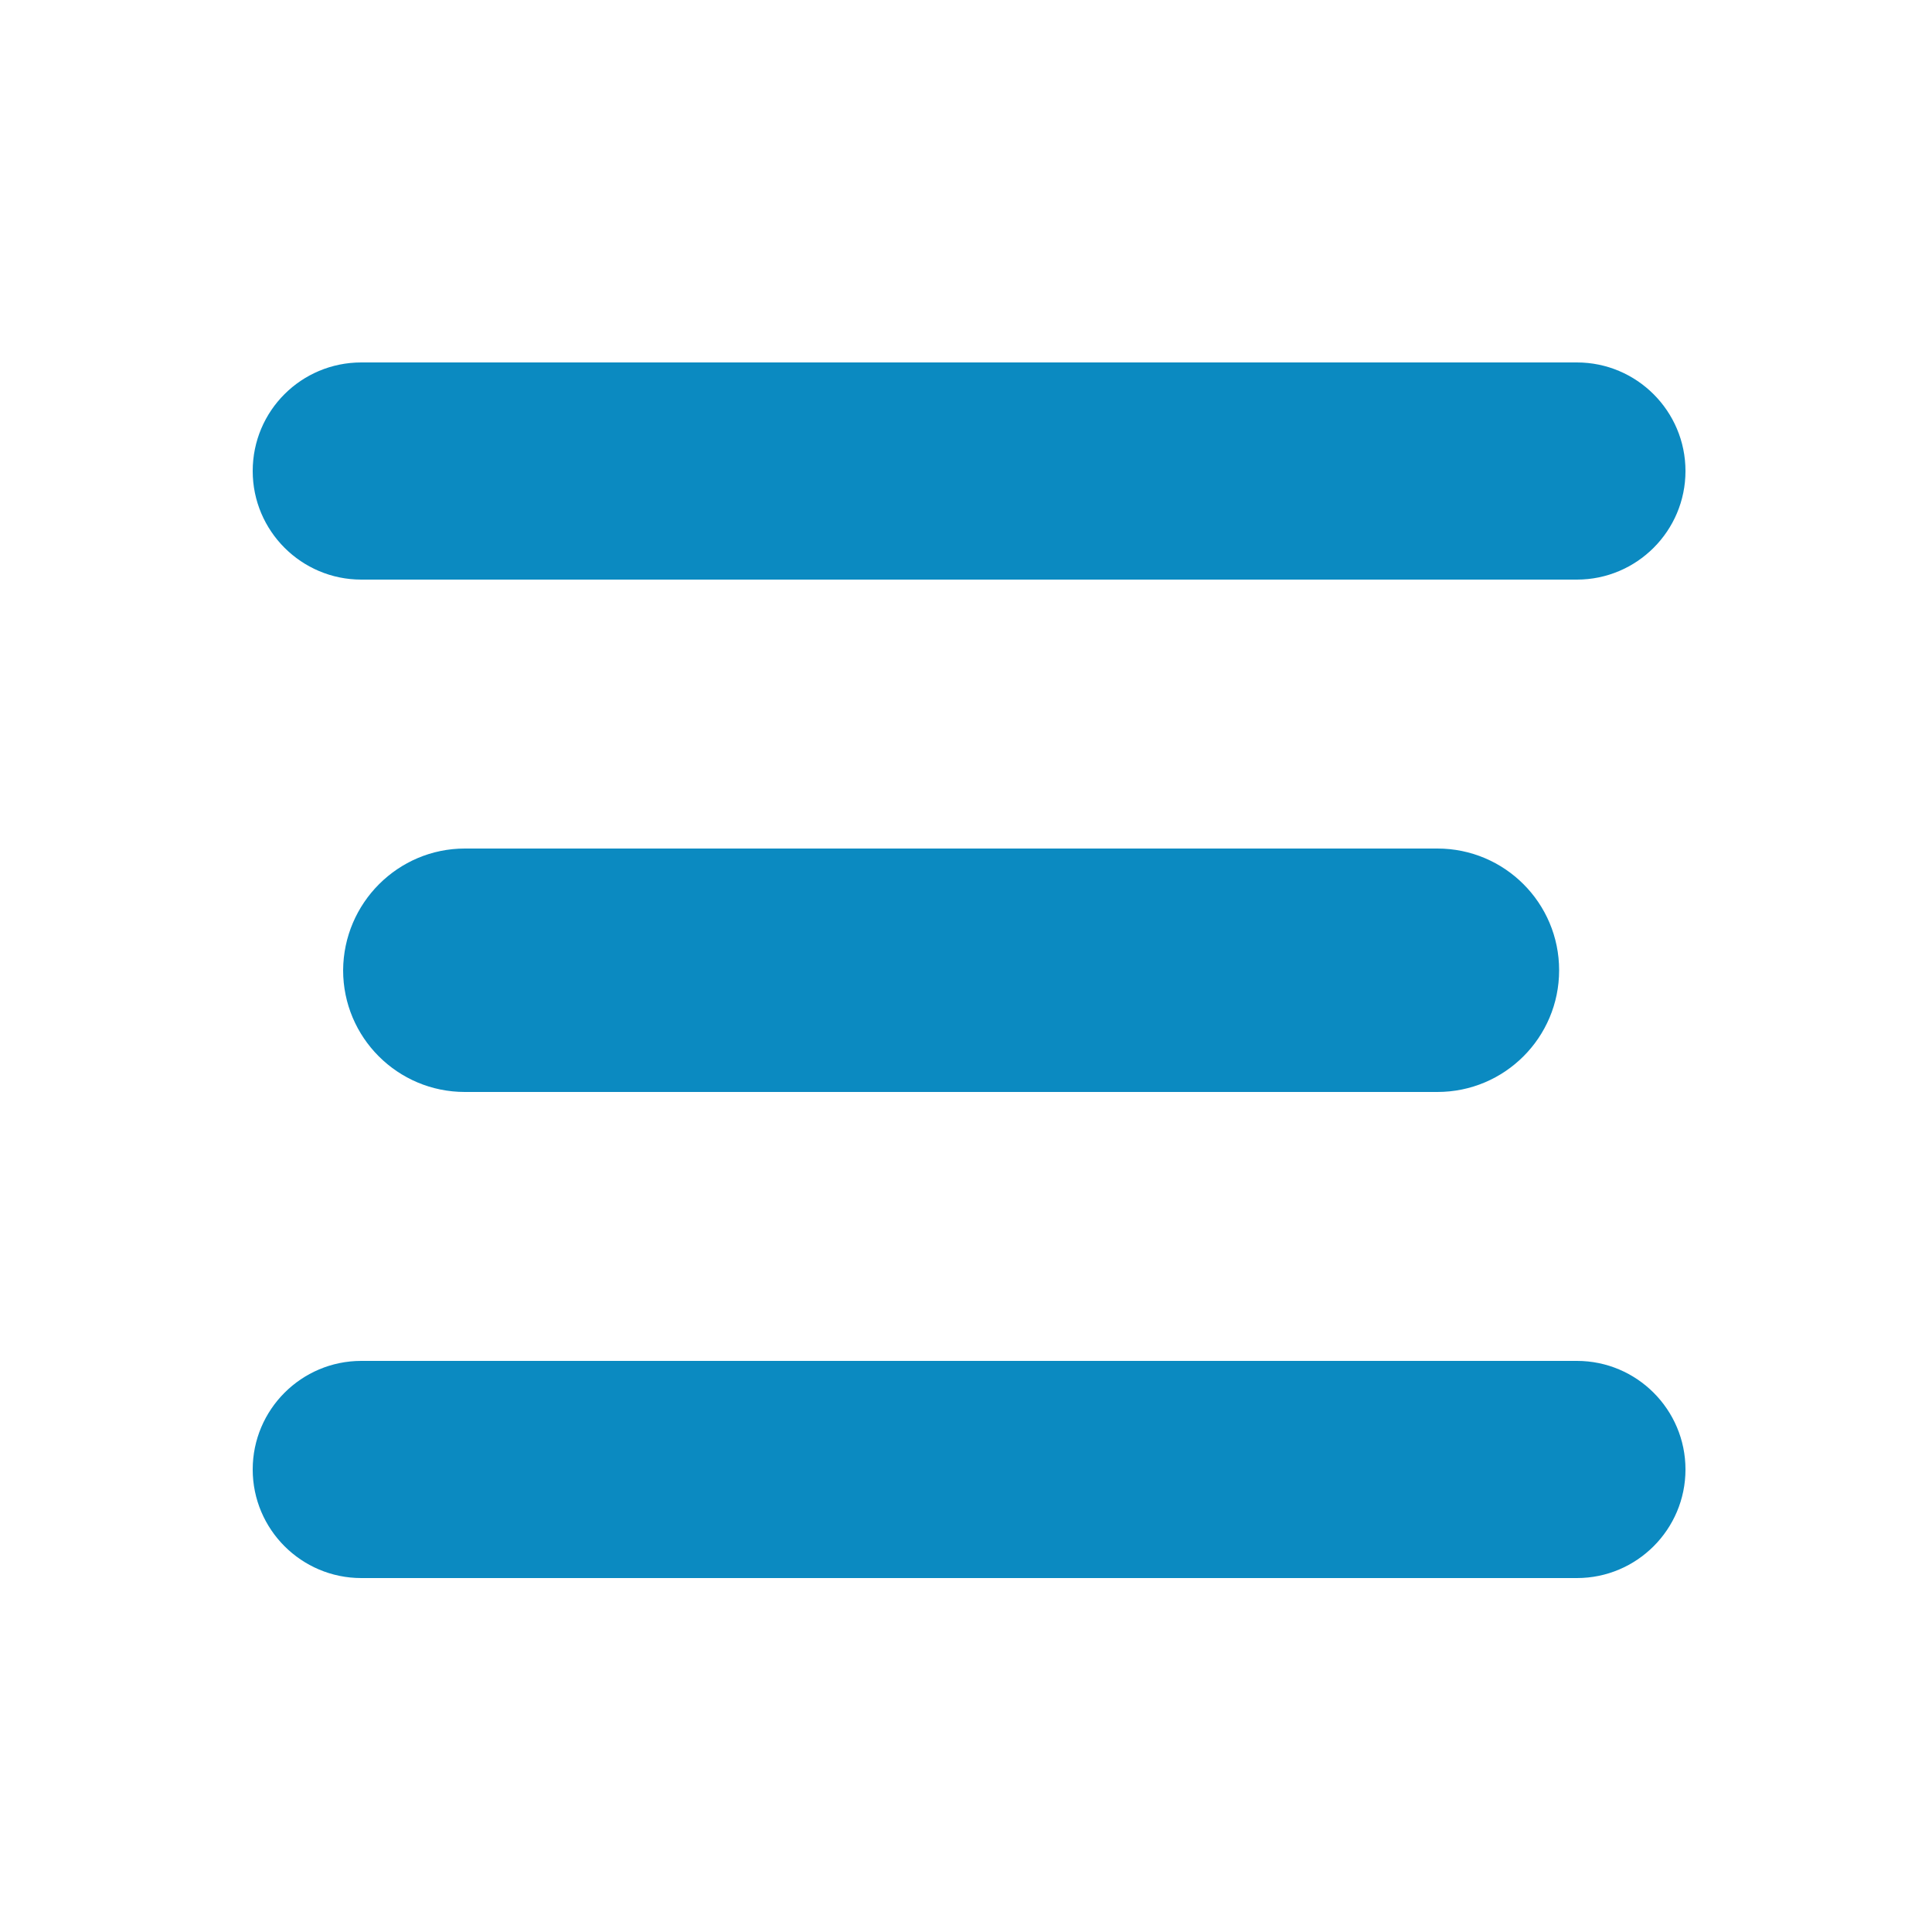 <?xml version="1.0" encoding="utf-8"?>
<!-- Generator: $$$/GeneralStr/196=Adobe Illustrator 27.6.0, SVG Export Plug-In . SVG Version: 6.00 Build 0)  -->
<svg version="1.1" id="Ebene_1" xmlns="http://www.w3.org/2000/svg" xmlns:xlink="http://www.w3.org/1999/xlink" x="0px" y="0px"
	 viewBox="0 0 500 500" style="enable-background:new 0 0 500 500;" xml:space="preserve">
<style type="text/css">
	.st0{fill:#0B8AC1;}
</style>
<g>
	<path id="Rechteck_1471" class="st0" d="M93.5,93.8h314.6c15.5,0,28.1,12.6,28.1,28.1l0,0c0,15.5-12.6,28.1-28.1,28.1H93.5
		c-15.5,0-28.1-12.6-28.1-28.1l0,0C65.4,106.3,78,93.8,93.5,93.8z"/>
	<path id="Rechteck_1469" class="st0" d="M93.5,352.2h314.6c15.5,0,28.1,12.6,28.1,28.1l0,0c0,15.5-12.6,28.1-28.1,28.1H93.5
		c-15.5,0-28.1-12.6-28.1-28.1l0,0C65.4,364.8,78,352.2,93.5,352.2z"/>
	<path id="Rechteck_1470" class="st0" d="M120.3,219.6H372c17.4,0,31.5,14.1,31.5,31.5l0,0c0,17.4-14.1,31.5-31.5,31.5H120.3
		c-17.4,0-31.5-14.1-31.5-31.5l0,0C88.9,233.7,103,219.6,120.3,219.6z"/>
</g>
</svg>
